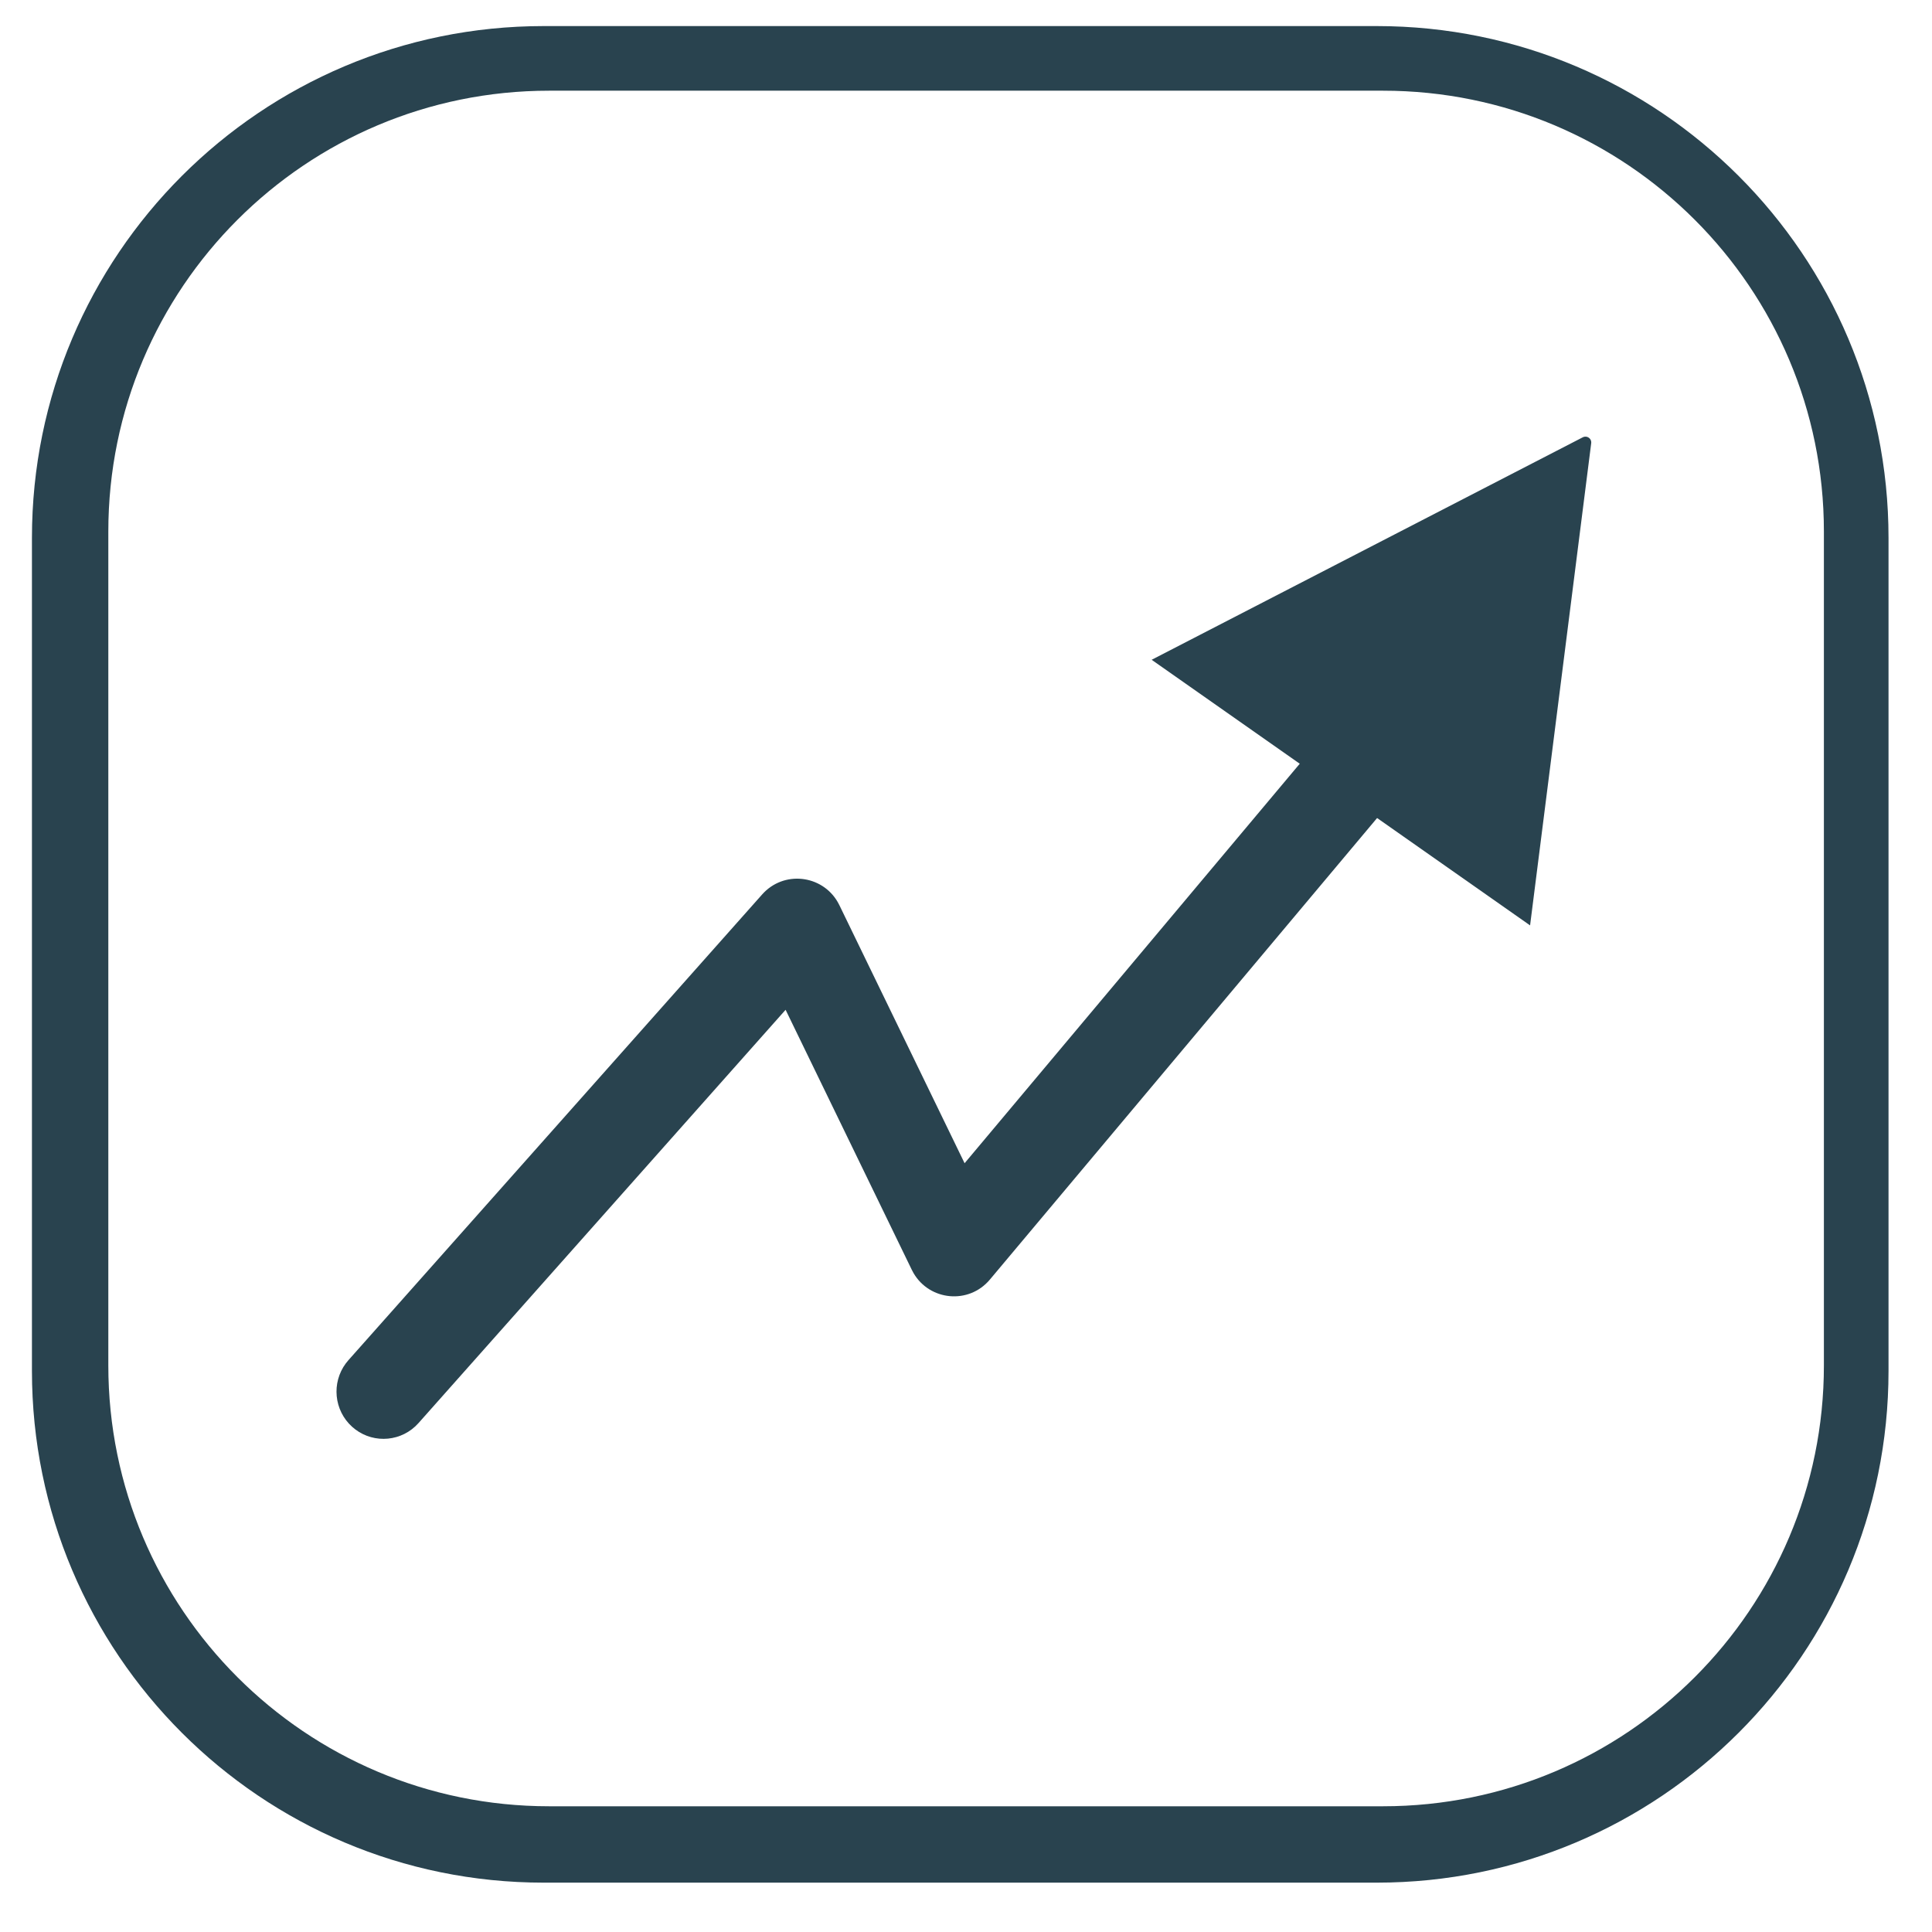 <?xml version="1.0" encoding="UTF-8"?> <svg xmlns="http://www.w3.org/2000/svg" xmlns:xlink="http://www.w3.org/1999/xlink" width="333px" height="333px" viewBox="0 0 333 333"> <title>Mobile Copy 2</title> <g id="Mobile-Copy-2" stroke="none" stroke-width="1" fill="none" fill-rule="evenodd"> <path d="M237.301,4.494 L93.711,4.494 C44.997,4.494 5.506,43.984 5.506,92.699 L5.506,236.289 C5.506,285.003 44.997,324.494 93.711,324.494 L237.301,324.494 C286.016,324.494 325.506,285.003 325.506,236.289 L325.506,92.699 C325.506,43.984 286.016,4.494 237.301,4.494 Z M94.648,15.633 L238.39,15.633 C280.351,15.633 314.367,49.649 314.367,91.61 L314.367,235.352 C314.367,277.313 280.351,311.329 238.39,311.329 L94.648,311.329 C52.687,311.329 18.671,277.313 18.671,235.352 L18.671,91.61 C18.671,49.649 52.687,15.633 94.648,15.633 Z" id="Rectangle" fill="#29434F" fill-rule="nonzero"></path> <path d="M234.717,118.892 C237.6,115.455 242.707,115.02 246.125,117.919 C249.371,120.673 249.924,125.446 247.5,128.863 L247.092,129.39 L170.619,220.544 C166.986,224.875 160.245,224.211 157.46,219.434 L157.156,218.865 L135.406,174.048 L72.133,245.283 C69.311,248.459 64.569,248.887 61.243,246.376 L60.702,245.93 C57.543,243.093 57.118,238.324 59.615,234.979 L60.058,234.436 L131.364,154.166 C135.054,150.012 141.643,150.757 144.379,155.46 L144.677,156.02 L166.257,200.494 L234.717,118.892 Z" id="Path-4" fill="#29434F" fill-rule="nonzero"></path> <path d="M274.261,76.386 L263.725,159.5 L263.725,159.5 L198.5,113.721 L272.81,75.372 C273.301,75.119 273.904,75.311 274.157,75.802 C274.25,75.982 274.286,76.186 274.261,76.386 Z" id="Triangle" fill="#29434F"></path> </g> </svg> 